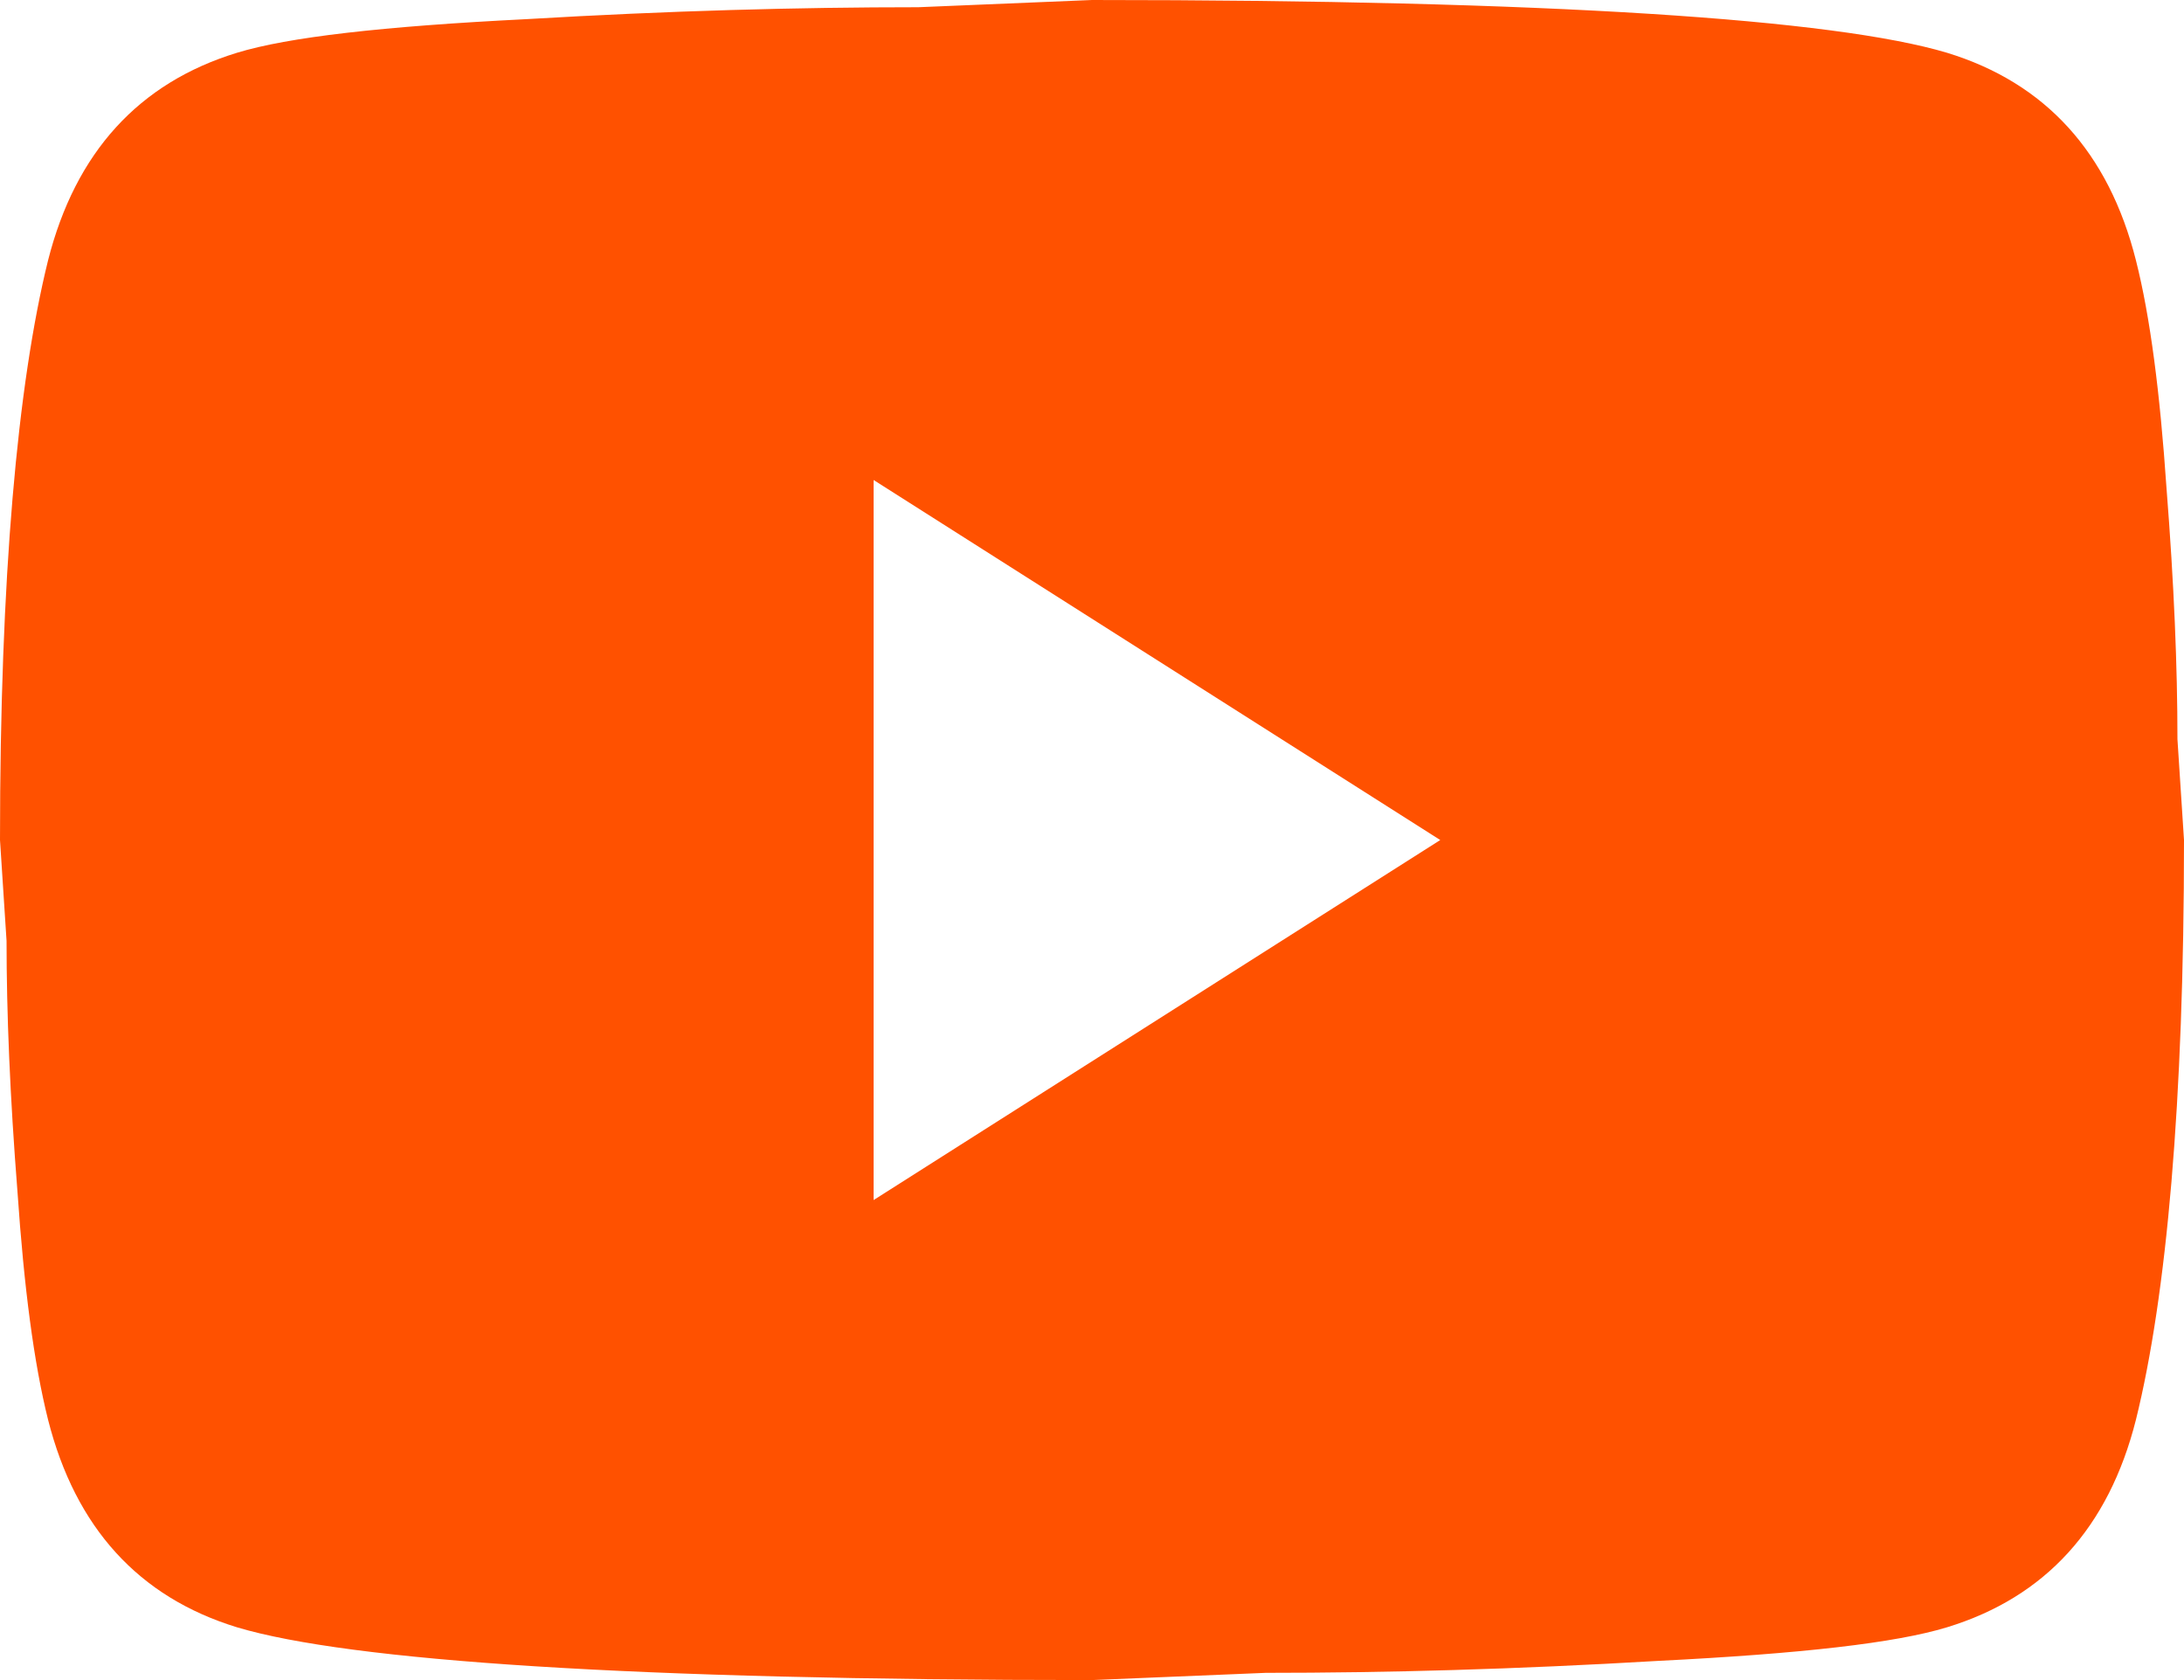 <svg width="13" height="10" viewBox="0 0 13 10" fill="#FF5100" xmlns="http://www.w3.org/2000/svg">
<path d="M5.2 7.143L8.573 5L5.2 2.857V7.143ZM12.714 1.55C12.799 1.886 12.857 2.336 12.896 2.907C12.941 3.479 12.961 3.971 12.961 4.4L13 5C13 6.564 12.896 7.714 12.714 8.45C12.552 9.093 12.175 9.507 11.589 9.686C11.284 9.779 10.725 9.843 9.867 9.886C9.022 9.936 8.248 9.957 7.534 9.957L6.5 10C3.776 10 2.08 9.886 1.411 9.686C0.826 9.507 0.449 9.093 0.286 8.45C0.202 8.114 0.143 7.664 0.104 7.093C0.059 6.521 0.039 6.029 0.039 5.6L0 5C0 3.436 0.104 2.286 0.286 1.55C0.449 0.907 0.826 0.493 1.411 0.314C1.716 0.221 2.275 0.157 3.133 0.114C3.978 0.064 4.752 0.043 5.466 0.043L6.5 0C9.223 0 10.92 0.114 11.589 0.314C12.175 0.493 12.552 0.907 12.714 1.55Z" fill="#FF5100"/>
</svg>
